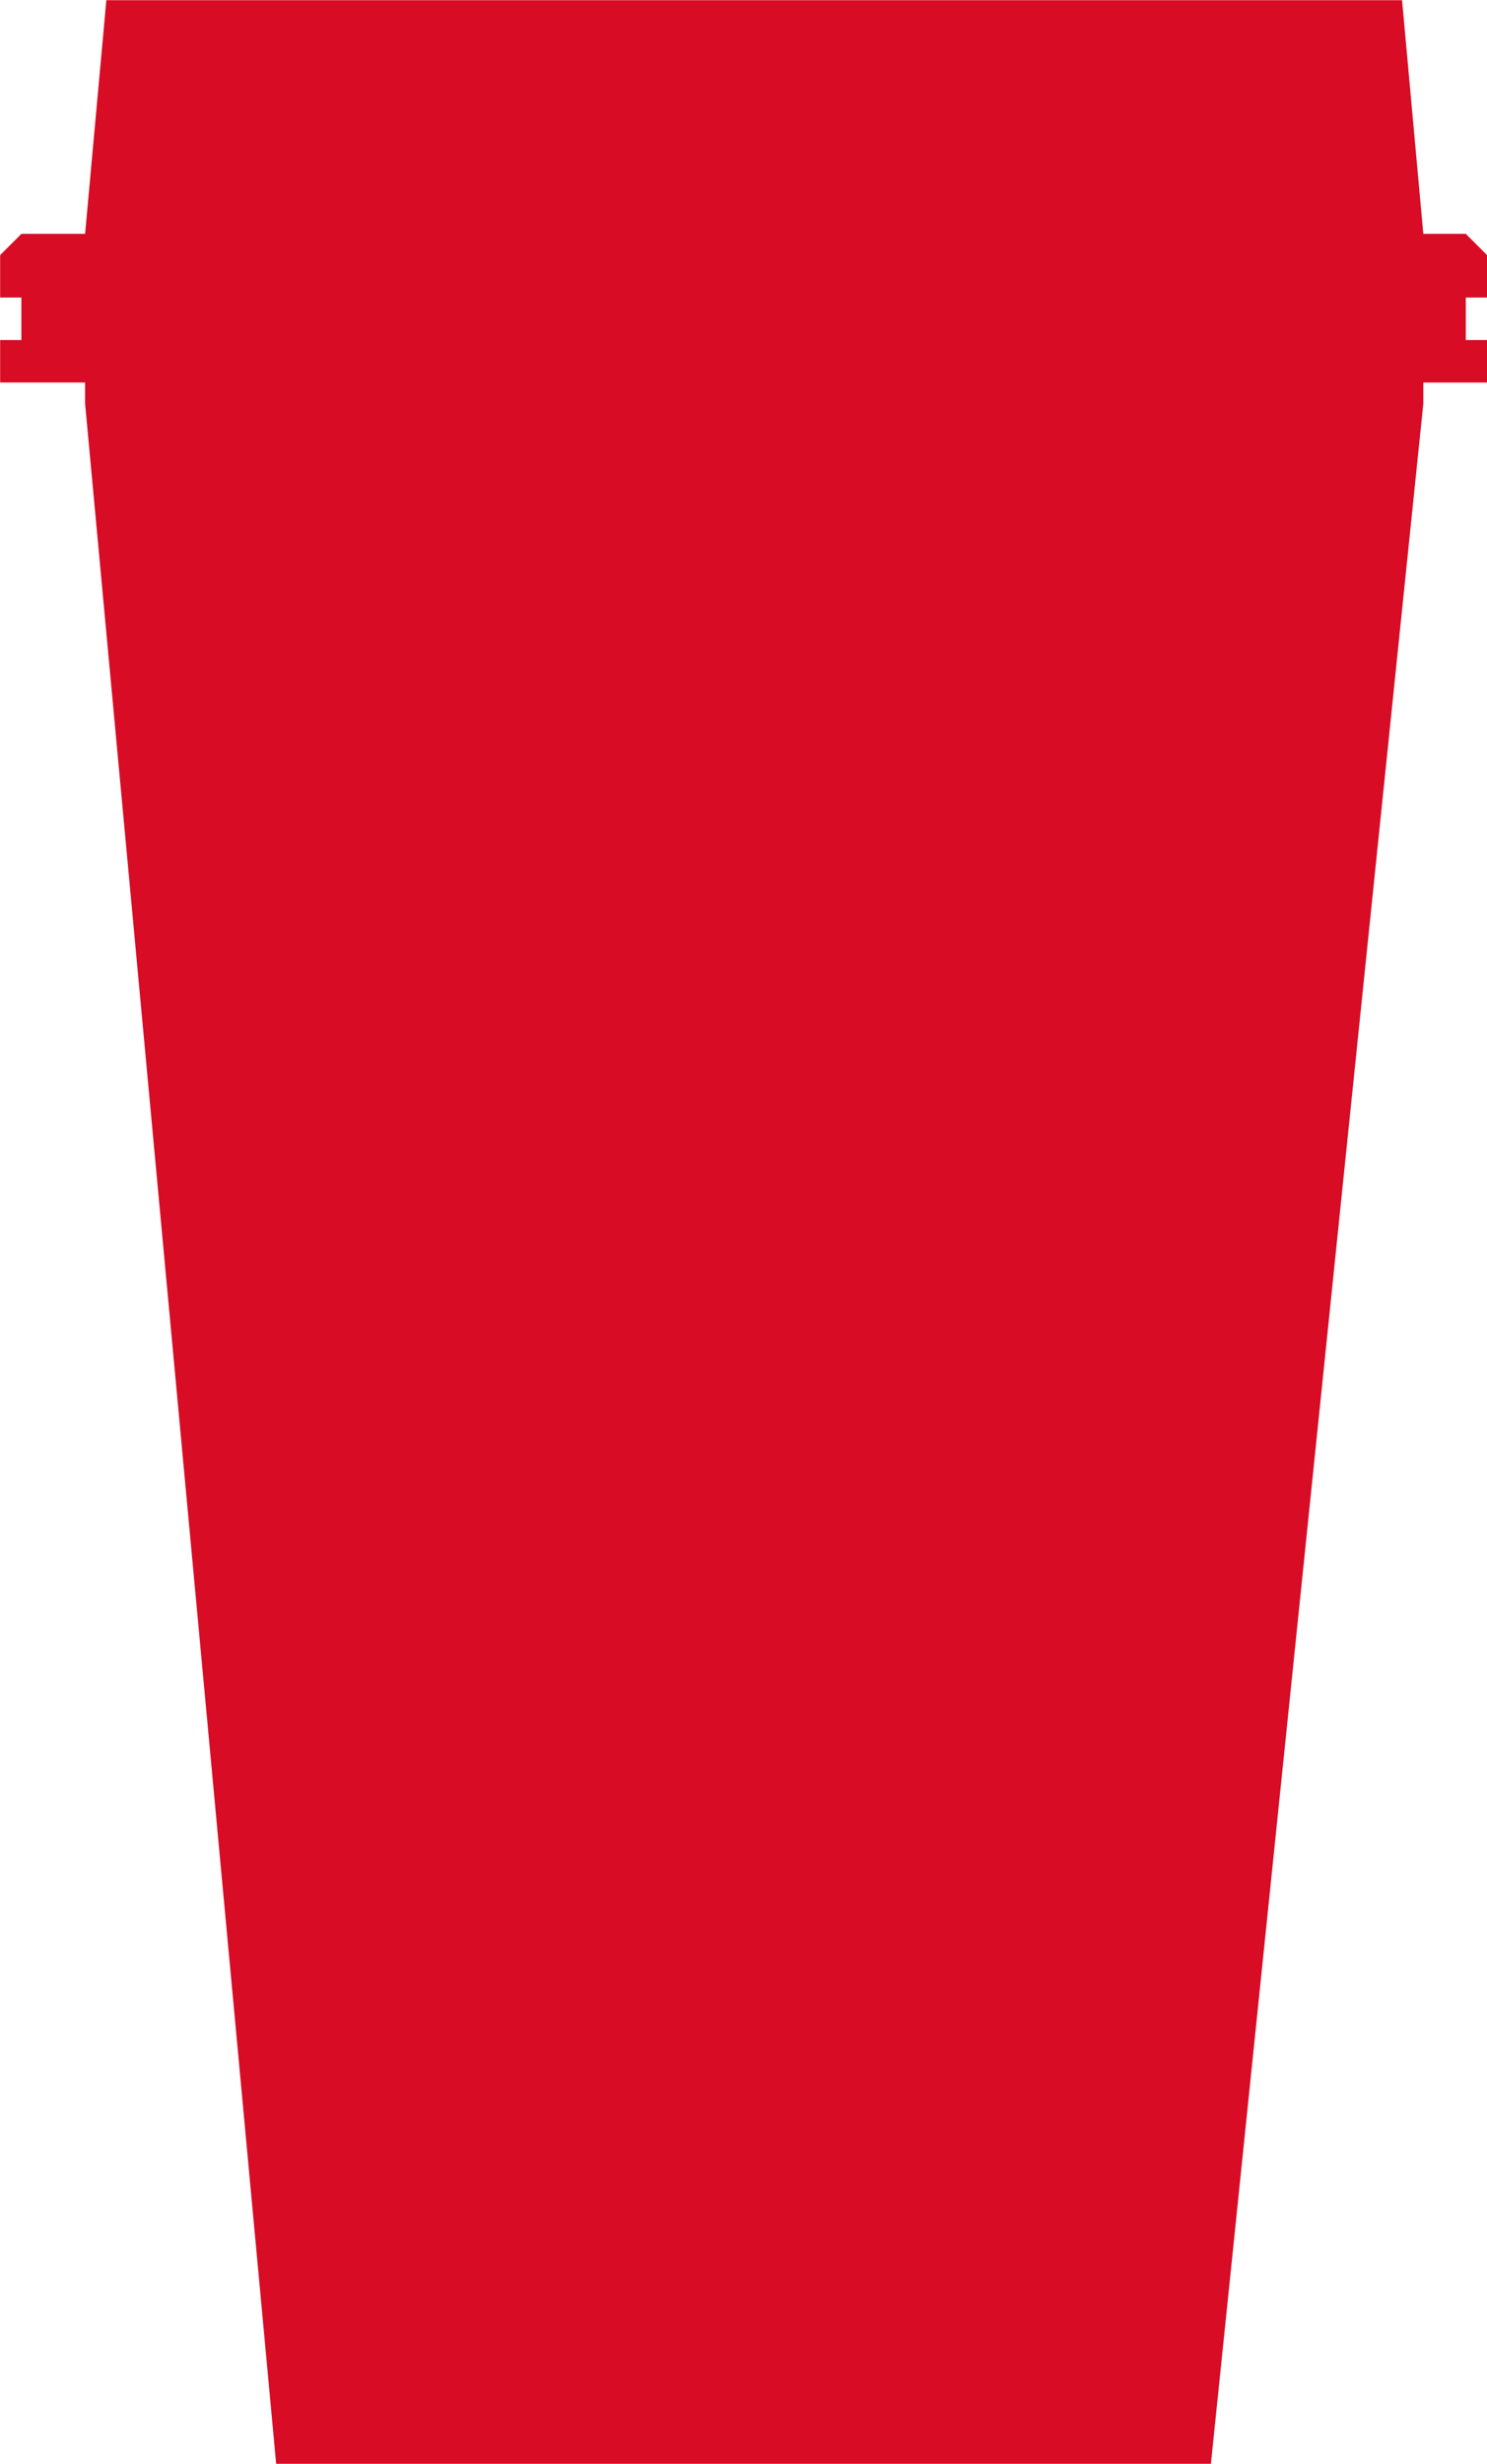 <svg xmlns="http://www.w3.org/2000/svg" width="72.375" height="119.844" viewBox="0 0 72.375 119.844">
  <path fill="#d80c25" fill-rule="evenodd "
         d="M5.517,20.89l9.3,100.216H60.311L70.65,20.89V19.857h3.1V17.79H72.718V15.724h1.034V13.658l-1.034-1.033H70.65L69.616,1.26H6.551L5.517,12.625h-3.1L1.382,13.658h0v2.066H2.416V17.79H1.382v2.066H5.517V20.89Z" transform="translate(-1.375 -1.25)"/>
</svg>
